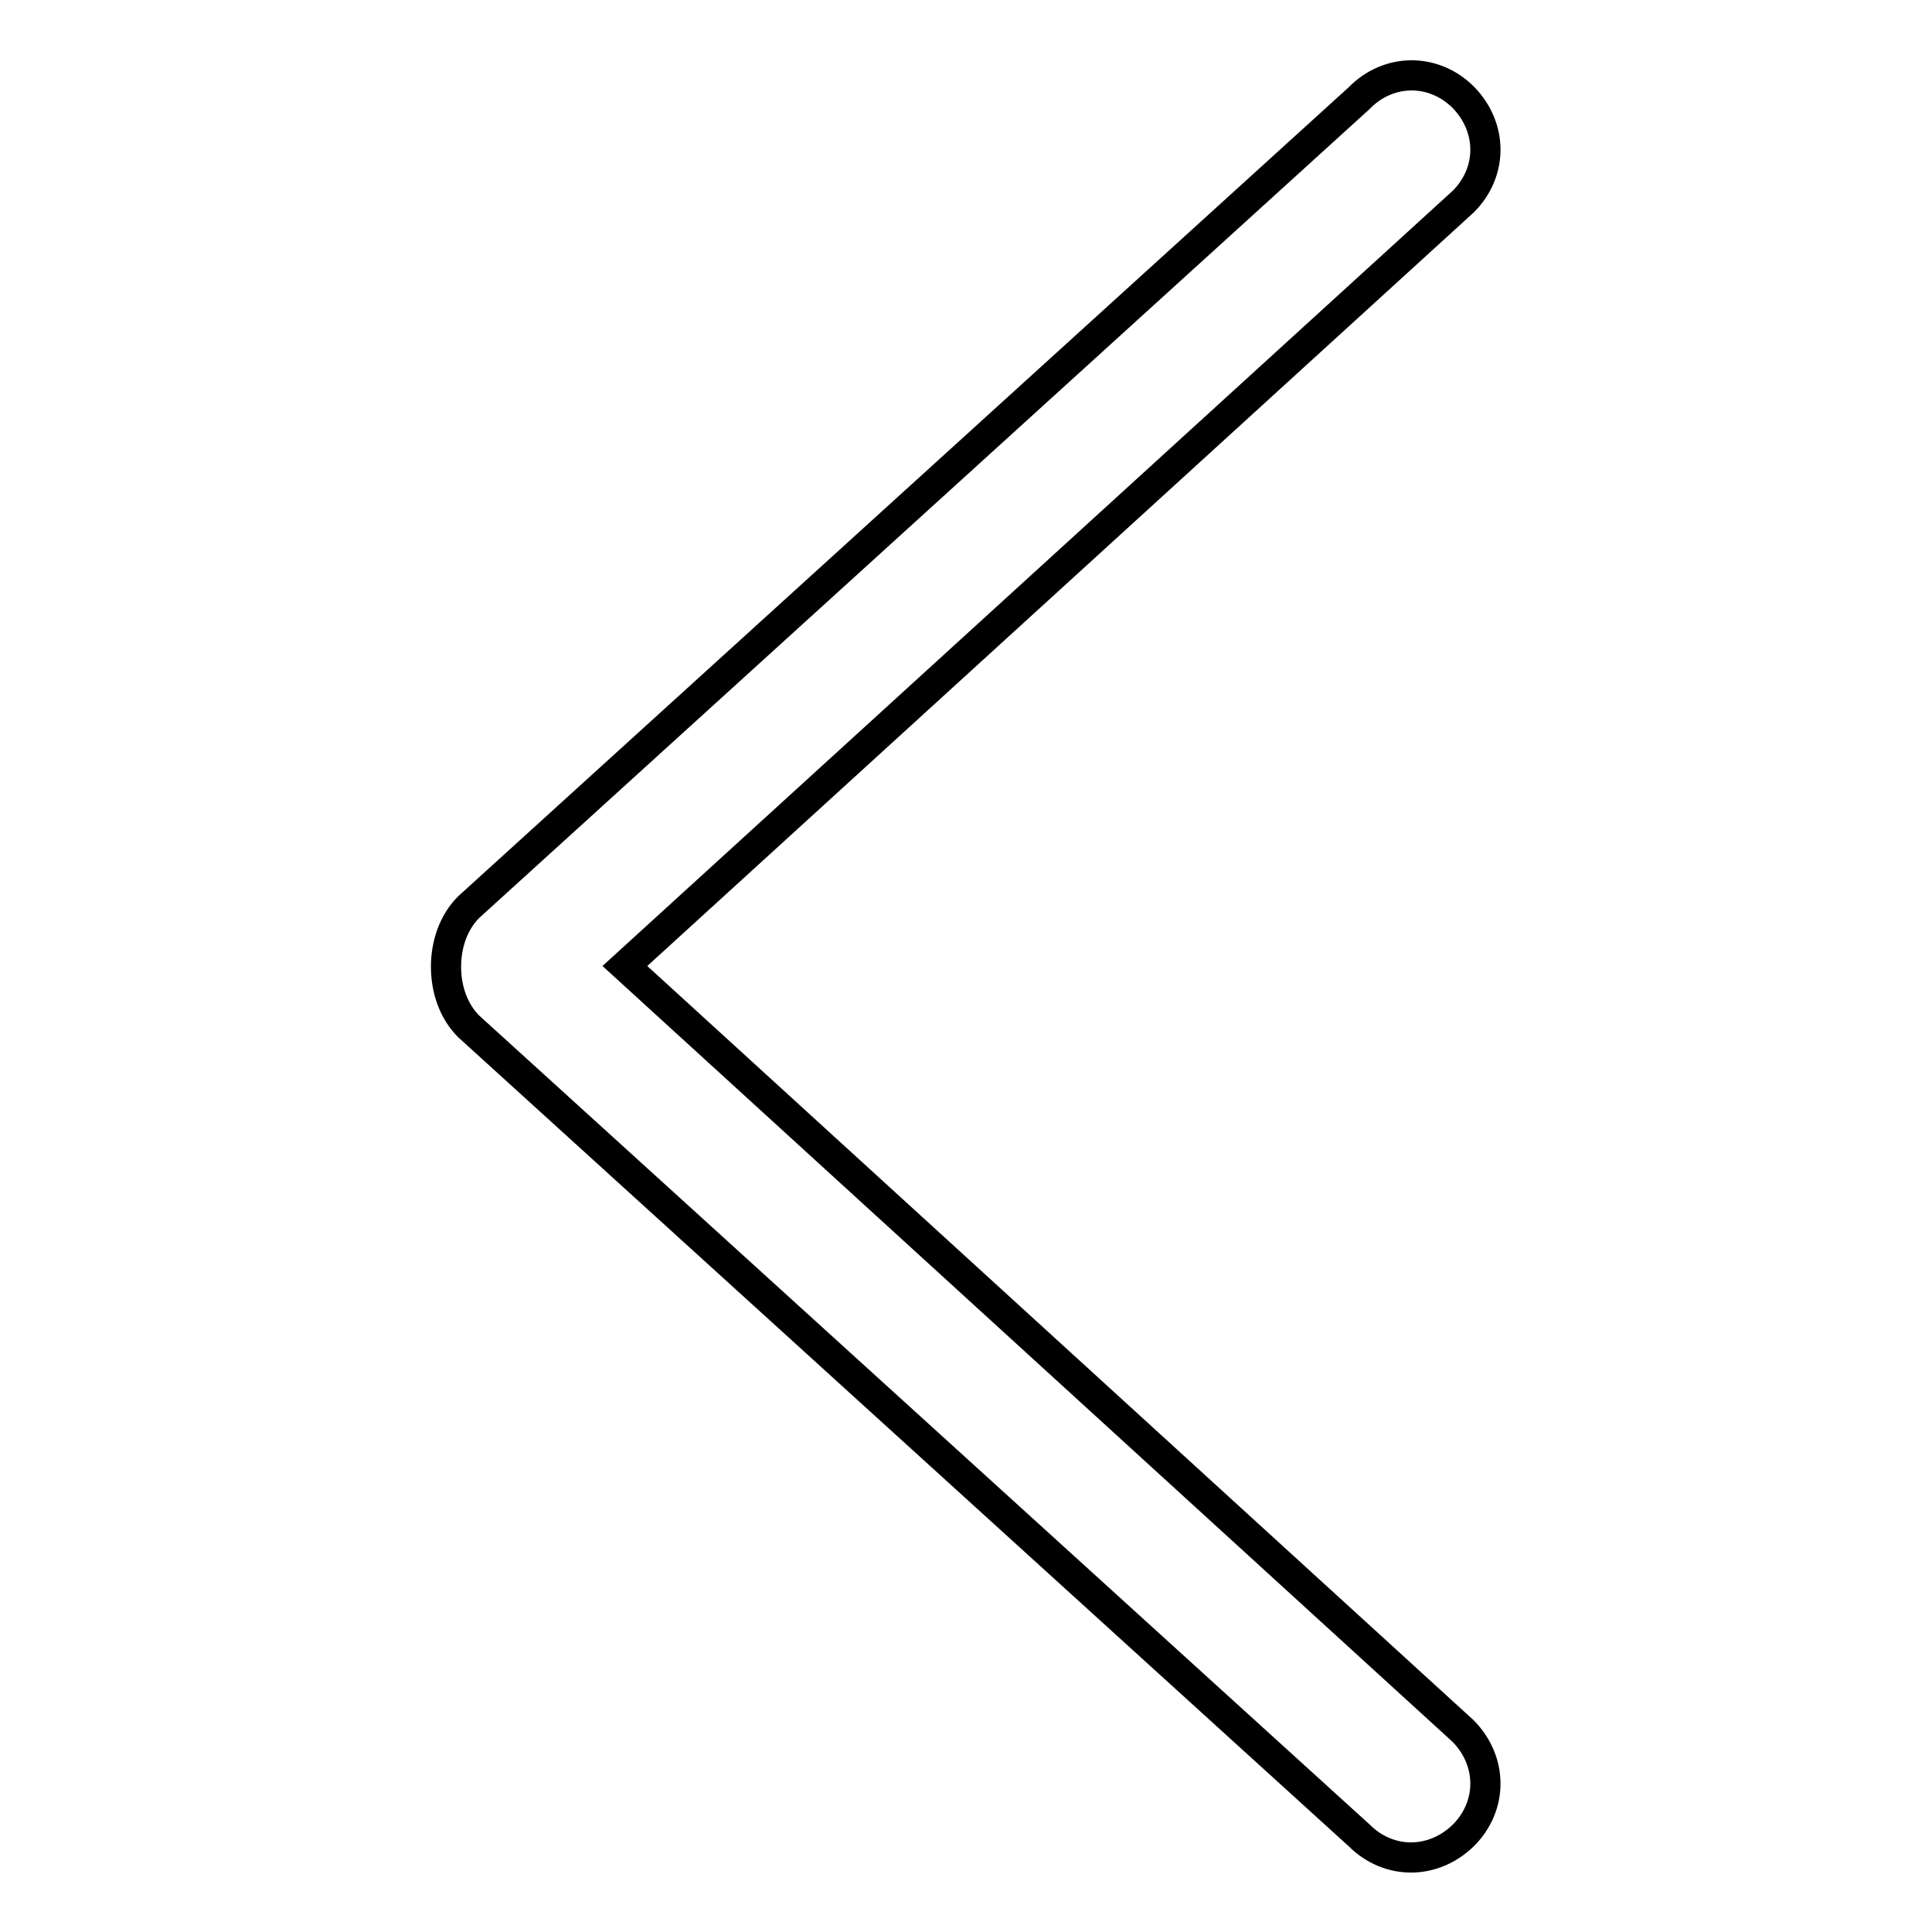 <?xml version="1.0" encoding="utf-8"?>
<!-- Svg Vector Icons : http://www.onlinewebfonts.com/icon -->
<!DOCTYPE svg PUBLIC "-//W3C//DTD SVG 1.1//EN" "http://www.w3.org/Graphics/SVG/1.1/DTD/svg11.dtd">
<svg version="1.1" xmlns="http://www.w3.org/2000/svg" xmlns:xlink="http://www.w3.org/1999/xlink" x="0px" y="0px" viewBox="0 0 256 256" enable-background="new 0 0 256 256" xml:space="preserve">
<g> <path stroke-width="4" fill-opacity="0" stroke="#000000"  d="M82.8,128L193.9,26.7c3.9-3.9,3.9-9.8,0-13.8C190,9,184,9,180.1,13l-118,107.2c-2,2-3,4.9-3,7.9 s1,5.9,3,7.9l118,107.2c3.9,3.9,9.8,3.9,13.8,0c3.9-3.9,3.9-9.8,0-13.8L82.8,128z"/></g>
</svg>